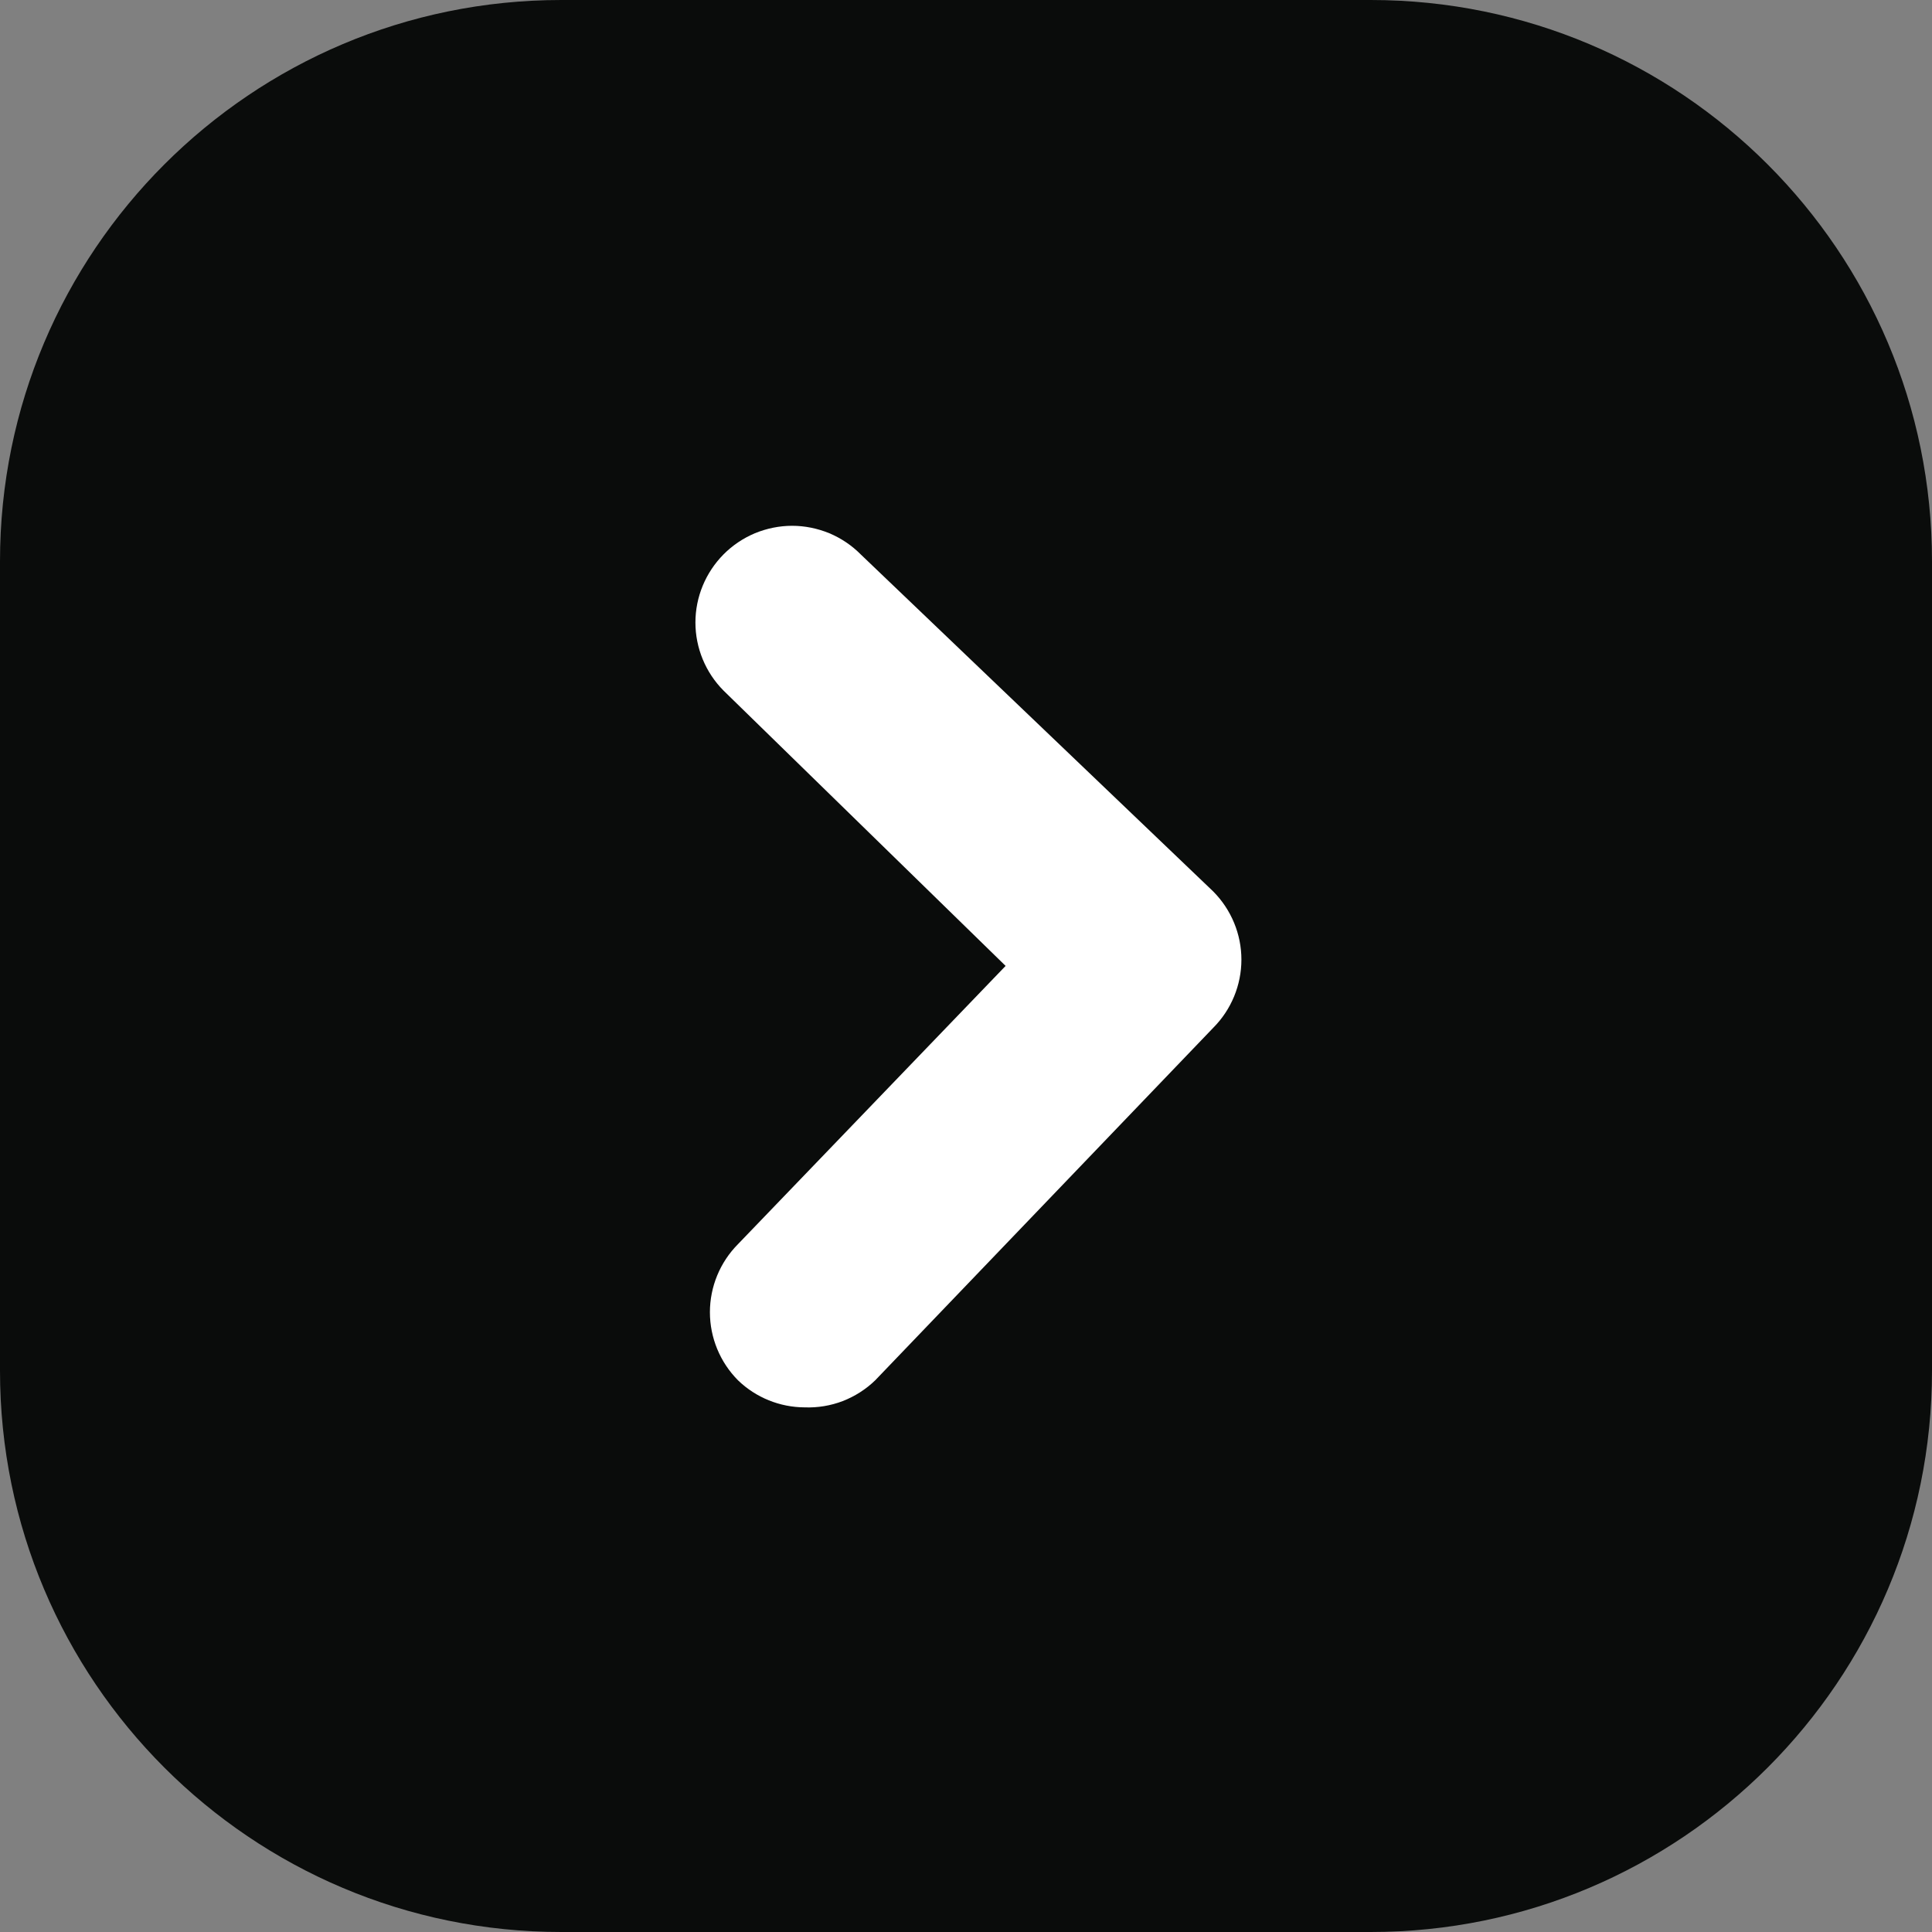 <svg width="20" height="20" viewBox="0 0 20 20" fill="none" xmlns="http://www.w3.org/2000/svg">
<rect x="0" y="0" width="20" height="20" fill="#808080" stroke="none"/>
<path d="M5.81 20H14.19C17.399 20 20 17.399 20 14.19V5.81C20 2.601 17.399 0 14.19 0H5.81C2.601 0 0 2.601 0 5.81V14.19C0 17.399 2.601 20 5.81 20Z" fill="#0A0C0B"/>
<path d="M8.33 14.569C8.073 14.568 7.825 14.468 7.64 14.289C7.454 14.102 7.349 13.848 7.349 13.584C7.349 13.32 7.454 13.066 7.64 12.879L10.41 9.999L7.49 7.149C7.304 6.962 7.199 6.708 7.199 6.444C7.199 6.18 7.304 5.927 7.49 5.739C7.583 5.645 7.694 5.571 7.815 5.52C7.937 5.47 8.068 5.443 8.2 5.443C8.332 5.443 8.463 5.47 8.585 5.52C8.706 5.571 8.817 5.645 8.91 5.739L12.56 9.229C12.746 9.417 12.851 9.67 12.851 9.934C12.851 10.198 12.746 10.452 12.56 10.639L9.06 14.289C8.963 14.383 8.849 14.455 8.724 14.504C8.598 14.552 8.464 14.574 8.33 14.569Z" fill="white"/>
</svg>
